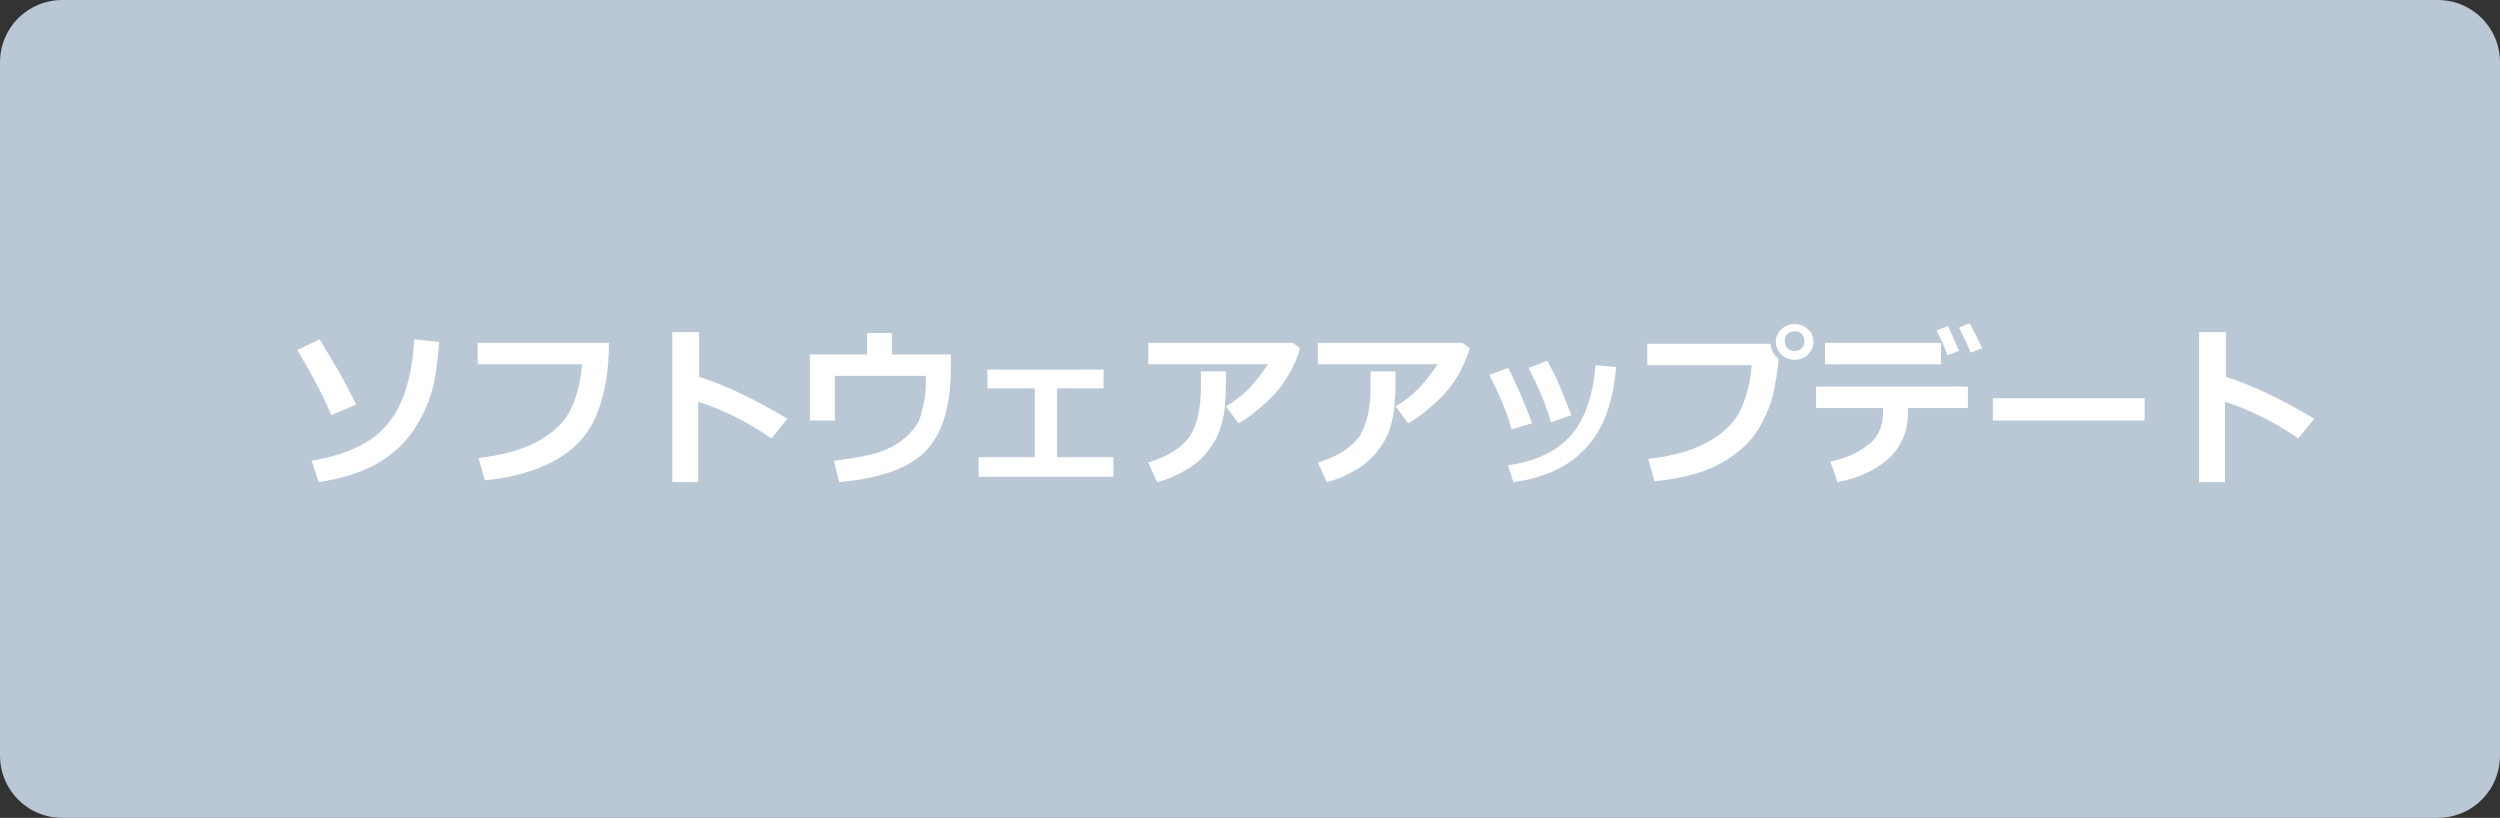 <?xml version="1.0" encoding="utf-8"?>
<!-- Generator: Adobe Illustrator 25.3.1, SVG Export Plug-In . SVG Version: 6.00 Build 0)  -->
<svg version="1.1" id="レイヤー_1" xmlns="http://www.w3.org/2000/svg" xmlns:xlink="http://www.w3.org/1999/xlink" x="0px"
	 y="0px" viewBox="0 0 280 91.6" style="enable-background:new 0 0 280 91.6;" xml:space="preserve">
<rect x="0" y="0" width="280" height="91.6" fill="#333333" stroke="none"/>
<style type="text/css">
	.st0{fill:#BAC7D4;}
	.st1{fill:#FFFFFF;}
</style>
<path class="st0" d="M273,91.6H7c-3.9,0-7-3.1-7-7L0,7c0-3.9,3.1-7,7-7l266,0c3.9,0,7,3.1,7,7v77.6C280,88.5,276.9,91.6,273,91.6z"
	/>
<g>
	<path class="st1" d="M39.9,45.3l-2.8,1.2c-0.9-2.2-2.2-4.6-3.8-7.3l2.5-1.2c1.2,2,1.9,3.2,2.2,3.7C38.3,42.2,38.9,43.4,39.9,45.3z
		 M49.2,38.3c-0.2,2.1-0.4,4-0.8,5.4c-0.4,1.5-1.1,3-2.1,4.5S43.9,51,42.1,52c-1.8,1-3.9,1.6-6.4,2l-0.8-2.4c2.3-0.4,4.3-1,6-2
		c1.6-0.9,2.9-2.3,3.8-4.1s1.5-4.2,1.7-7.5L49.2,38.3z"/>
	<path class="st1" d="M68.2,38.5c0,3.1-0.5,5.8-1.4,8s-2.5,3.9-4.7,5.1c-2.2,1.2-4.8,1.9-7.8,2.2l-0.7-2.5c2.6-0.3,4.8-0.9,6.5-1.8
		c1.7-0.9,3-2.1,3.7-3.4s1.2-3.1,1.4-5.3H53.5v-2.4H68.2z"/>
	<path class="st1" d="M88.2,46.9l-1.8,2.2c-2.6-1.8-5.4-3.2-8.2-4.1v9h-2.9V37.2h3v5C81.4,43.2,84.7,44.8,88.2,46.9z"/>
	<path class="st1" d="M106.5,41.1c0,4.5-1,7.6-2.9,9.5s-5.2,3-9.6,3.4l-0.6-2.4c2.4-0.3,4.1-0.6,5.2-1c1.1-0.4,2-0.9,2.8-1.6
		s1.2-1.3,1.5-1.8c0.2-0.5,0.4-1.3,0.6-2.2s0.2-1.9,0.2-2.9H93.5v5h-2.8v-7.4h6.4v-2.4h2.8v2.4h6.6V41.1z"/>
	<path class="st1" d="M124.7,53.4h-15.1v-2.2h6.3v-7.7h-5.3v-2.1h13v2.1h-5.2v7.7h6.3V53.4z"/>
	<path class="st1" d="M145.6,39c-0.1,0.5-0.4,1.3-1,2.5c-0.6,1.1-1.4,2.3-2.6,3.4s-2.3,2-3.3,2.5l-1.4-1.9c0.9-0.5,1.8-1.2,2.7-2.1
		c0.8-0.9,1.5-1.8,2-2.6h-13.4v-2.4h16.2L145.6,39z M137.3,41.5V42c0,1.3,0,2.3-0.1,3.2c0,0.8-0.2,1.7-0.5,2.7s-0.8,1.8-1.4,2.6
		c-0.6,0.8-1.4,1.5-2.4,2.1c-1,0.6-2.1,1.1-3.3,1.4l-1-2.2c2.3-0.7,3.8-1.7,4.7-3c0.8-1.3,1.2-3.1,1.2-5.4l0-1.8H137.3z"/>
	<path class="st1" d="M164.6,39c-0.1,0.5-0.4,1.3-1,2.5c-0.6,1.1-1.4,2.3-2.6,3.4s-2.3,2-3.3,2.5l-1.4-1.9c0.9-0.5,1.8-1.2,2.7-2.1
		c0.8-0.9,1.5-1.8,2-2.6h-13.4v-2.4h16.2L164.6,39z M156.3,41.5V42c0,1.3,0,2.3-0.1,3.2c0,0.8-0.2,1.7-0.5,2.7s-0.8,1.8-1.4,2.6
		c-0.6,0.8-1.4,1.5-2.4,2.1c-1,0.6-2.1,1.1-3.3,1.4l-1-2.2c2.3-0.7,3.8-1.7,4.7-3c0.8-1.3,1.2-3.1,1.2-5.4l0-1.8H156.3z"/>
	<path class="st1" d="M171.6,47.4l-2.3,0.7c-0.5-1.9-1.4-4-2.5-6.1l2.1-0.8c0.4,0.7,0.7,1.4,1,2.1C170.3,44,170.8,45.4,171.6,47.4z
		 M181,41.1c-0.3,3.9-1.4,6.9-3.3,9s-4.6,3.4-8.2,3.9l-0.6-1.9c3.1-0.4,5.5-1.6,7-3.3c1.6-1.8,2.5-4.4,2.8-7.9L181,41.1z M176,46.5
		l-2.3,0.8c-0.5-1.9-1.4-3.9-2.5-6.1l2.1-0.8c0.6,1.1,1,1.9,1.2,2.4C174.7,43.2,175.2,44.5,176,46.5z"/>
	<path class="st1" d="M199.2,40.2L199.2,40.2c0,0.4-0.1,1.3-0.4,2.9c-0.2,1.5-0.8,3.1-1.7,4.7c-0.9,1.6-2.3,2.9-4.2,4
		c-1.9,1.1-4.5,1.8-7.6,2.1l-0.7-2.5c2.6-0.3,4.8-0.9,6.5-1.8c1.7-0.9,3-2.1,3.7-3.4c0.7-1.4,1.2-3.1,1.4-5.3l-11.7,0v-2.4l13.8,0
		C198.4,39.3,198.7,39.8,199.2,40.2z M203.1,38.3c0,0.6-0.2,1-0.6,1.4s-0.9,0.6-1.5,0.6c-0.6,0-1.1-0.2-1.5-0.6s-0.6-0.8-0.6-1.4
		s0.2-1,0.6-1.4c0.4-0.4,0.9-0.6,1.5-0.6c0.6,0,1.1,0.2,1.5,0.6C202.9,37.2,203.1,37.7,203.1,38.3z M201.8,37.4
		c-0.2-0.2-0.5-0.3-0.8-0.3s-0.6,0.1-0.8,0.3c-0.2,0.2-0.3,0.5-0.3,0.8s0.1,0.6,0.3,0.8c0.2,0.2,0.5,0.3,0.8,0.3s0.6-0.1,0.8-0.3
		c0.2-0.2,0.3-0.5,0.3-0.8S202,37.7,201.8,37.4z"/>
	<path class="st1" d="M220.4,45.7h-6.7l0,0.5c0,2-0.7,3.7-2,5c-1.4,1.3-3.3,2.3-5.9,2.8l-0.8-2.3c1.9-0.4,3.3-1.1,4.4-2
		s1.5-2.2,1.5-3.6v-0.4h-7.5v-2.4h17V45.7z M217.4,40.8h-13v-2.4h13V40.8z M219.4,39.3l-1.3,0.5c-0.2-0.8-0.7-1.7-1.2-2.8l1.3-0.5
		C218.6,37.5,219,38.4,219.4,39.3z M222,39l-1.3,0.5c-0.4-1.1-0.9-2-1.3-2.8l1.2-0.5C221.1,37.1,221.6,38.1,222,39z"/>
	<path class="st1" d="M240.2,47.1h-17v-2.5h17V47.1z"/>
	<path class="st1" d="M259.2,46.9l-1.8,2.2c-2.6-1.8-5.4-3.2-8.2-4.1v9h-2.9V37.2h3v5C252.4,43.2,255.7,44.8,259.2,46.9z"/>
</g>
</svg>
